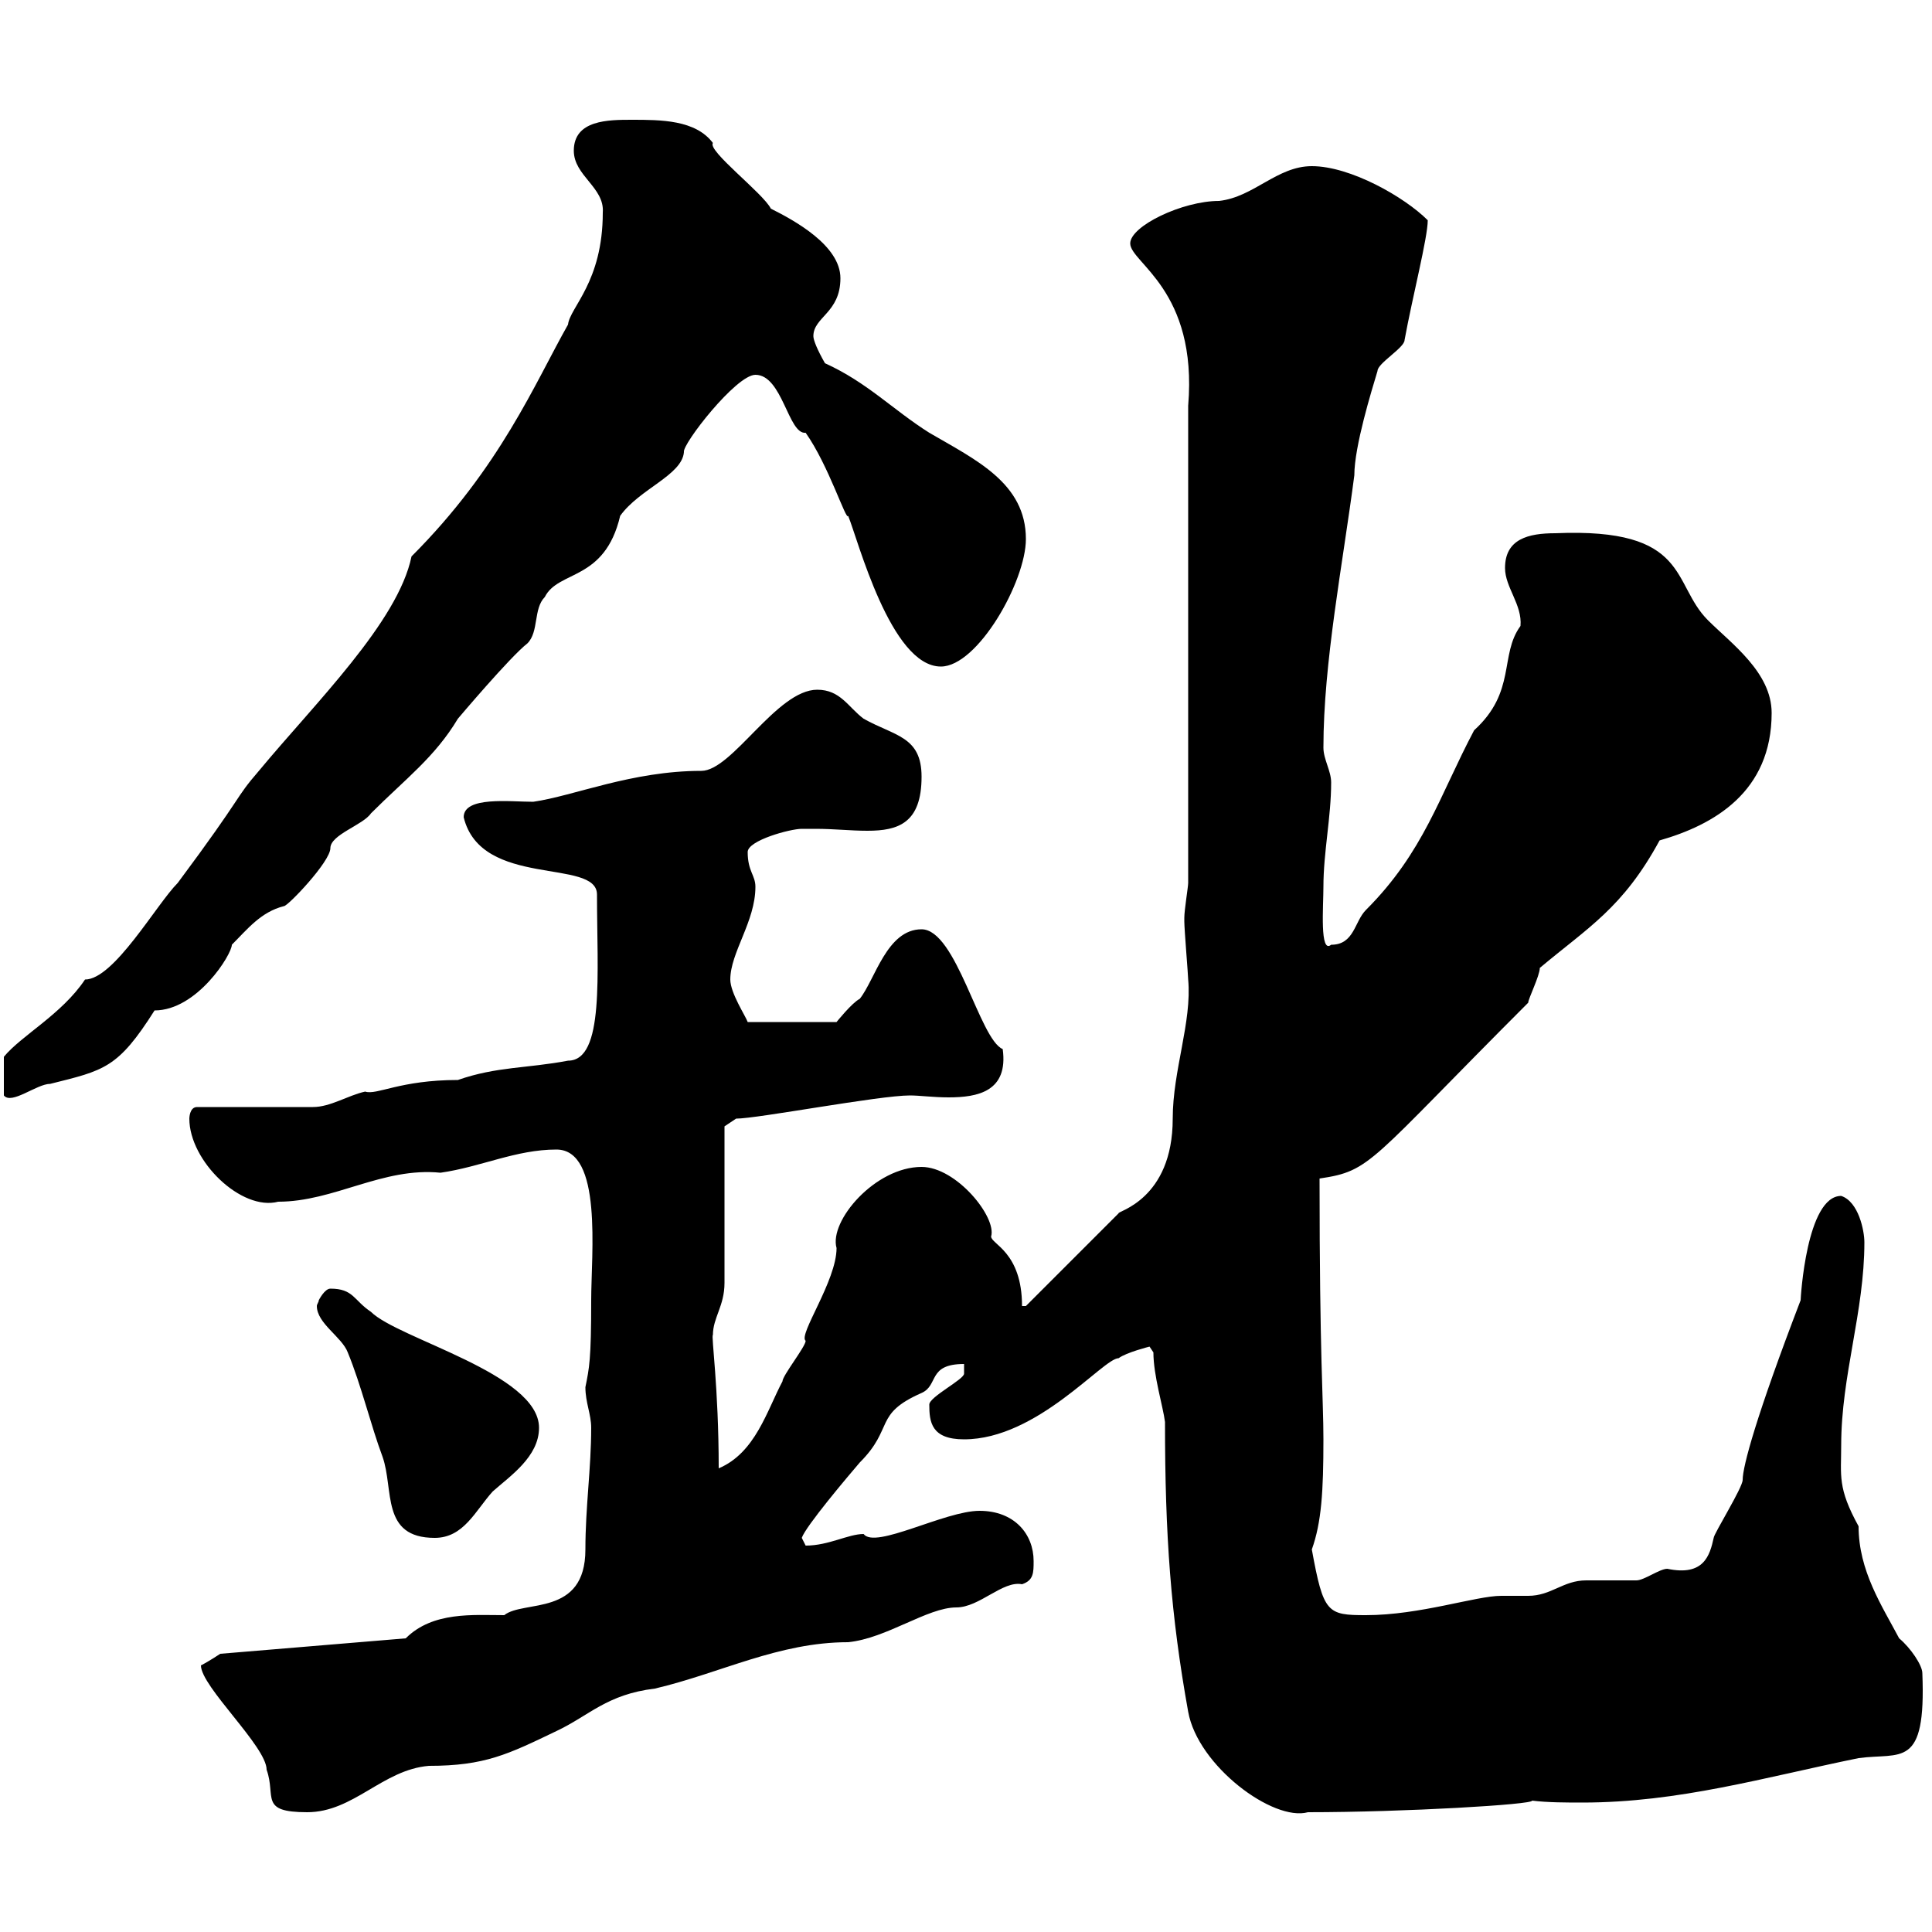<svg xmlns="http://www.w3.org/2000/svg" xmlns:xlink="http://www.w3.org/1999/xlink" width="300" height="300"><path d="M31.20 258.60C31.20 261.90 41.40 271.20 41.40 274.80C42.90 279 40.20 281.40 47.70 281.40C54.90 281.40 59.40 274.80 66.60 274.20C75.30 274.20 78.90 272.40 86.40 268.80C91.50 266.40 94.20 263.10 101.70 262.20C111.90 259.80 120.90 255 131.70 255C137.70 254.40 144 249.60 148.50 249.60C152.10 249.60 155.70 245.40 158.70 246C160.50 245.40 160.50 244.20 160.50 242.40C160.50 238.20 157.50 234.60 152.10 234.60C146.70 234.60 135.90 240.60 134.10 238.20C131.70 238.20 128.70 240 125.10 240C125.10 240 124.50 238.80 124.50 238.80C125.10 237 131.70 229.20 133.50 227.10C138.90 221.70 135.60 219.60 143.10 216.30C145.80 215.10 144 211.80 149.70 211.80C149.70 212.70 149.70 213.30 149.70 213.30C149.70 214.20 144.30 216.90 144.30 218.10C144.30 220.80 144.60 223.50 149.70 223.50C161.10 223.50 171.30 210.90 173.70 210.90C174.90 210 178.50 209.10 178.50 209.10L179.10 210C179.10 213.60 180.60 218.40 180.90 220.80C180.90 238.50 181.80 250.80 184.50 265.80C186 274.20 197.70 282.90 203.10 281.40C218.10 281.40 238.20 280.20 237.90 279.60C240.30 279.90 243.30 279.90 245.70 279.90C260.70 279.90 273.90 276 288.60 273C295.20 272.10 299.10 274.80 298.50 259.80C298.50 258.60 296.70 255.90 294.90 254.40C292.20 249.30 288.60 243.90 288.60 237C285.30 231 285.90 229.20 285.90 224.40C285.90 213.60 289.50 203.70 289.50 192.90C289.50 191.10 288.60 186.60 285.90 185.70C280.50 185.70 279.60 201.60 279.60 201.90C272.70 219.90 270.60 227.70 270.60 229.80C270.60 231 266.10 238.20 266.10 238.80C265.50 241.50 264.60 244.80 258.90 243.60C257.70 243.60 255.30 245.40 254.10 245.40C253.50 245.40 246.90 245.40 246.30 245.40C242.70 245.40 240.90 247.80 237.30 247.80C235.80 247.80 234.60 247.80 233.10 247.80C229.20 247.80 220.50 250.80 212.10 250.80C206.10 250.80 205.50 250.50 203.70 240.60C205.20 236.40 205.50 231.60 205.50 223.50C205.50 217.20 204.90 210.90 204.90 183C213 181.80 212.40 180.60 237.30 155.70C237.30 155.10 239.10 151.50 239.10 150.30C246.60 144 252 141 257.70 130.50C266.10 128.10 275.10 123 275.10 110.70C275.10 104.40 268.80 99.90 265.20 96.30C259.50 90.60 262.50 81.90 241.50 82.80C237.30 82.80 233.70 83.70 233.70 88.20C233.70 91.20 236.40 93.90 236.10 97.20C232.80 101.70 235.50 107.40 228.90 113.40C223.50 123.60 221.10 132.30 212.10 141.30C210.30 143.10 210.30 146.70 206.70 146.70C204.90 148.20 205.50 140.70 205.50 137.70C205.50 132.30 206.70 126.90 206.70 121.50C206.70 119.70 205.50 117.90 205.50 116.10C205.50 102.90 208.50 87.60 210.30 73.80C210.30 69.30 213 60.60 213.90 57.60C213.90 56.40 218.10 54 218.10 52.80C219.30 46.20 221.70 36.90 221.70 34.20C218.10 30.60 209.70 25.80 203.70 25.80C198.30 25.80 194.70 30.60 189.30 31.20C183.60 31.20 175.50 35.10 175.50 37.80C175.50 40.80 186 45 184.50 63L184.50 137.10C184.50 137.70 183.90 141.30 183.90 142.50C183.90 143.10 183.90 143.10 183.90 143.10C183.90 144.30 184.50 151.50 184.50 152.10C185.10 158.70 182.10 166.20 182.10 173.70C182.10 186.30 173.40 188.10 173.70 188.40C171.90 190.20 161.10 201 159.30 202.80L158.70 202.80C158.70 194.40 153.90 193.20 153.90 192C154.80 189 148.50 181.20 143.10 181.20C135.90 181.20 128.70 189.60 129.90 193.80C129.90 198.90 123.90 207.30 125.10 208.20C125.10 209.10 121.50 213.60 121.50 214.50C119.10 219 117.30 225.60 111.60 228C111.60 215.40 110.40 207.30 110.70 207.30C110.70 204.60 112.50 202.80 112.50 199.20L112.50 174.90L114.30 173.70C117.60 173.70 136.50 170.10 141.30 170.10C142.80 170.10 144.90 170.40 147.30 170.40C151.80 170.40 156.60 169.50 155.70 162.90C152.10 161.40 148.50 144.30 143.10 144.30C137.70 144.30 135.90 152.10 133.50 155.10C132.30 155.70 129.90 158.70 129.90 158.70L116.10 158.70C115.80 157.80 113.40 154.20 113.40 152.10C113.40 147.90 117.30 143.10 117.30 137.70C117.30 135.90 116.10 135.30 116.10 132.30C116.10 130.50 122.70 128.70 124.50 128.70C125.10 128.70 126 128.70 126.60 128.70C129.60 128.70 132 129 134.70 129C139.50 129 143.10 127.80 143.10 120.60C143.10 114.30 138.90 114.30 134.10 111.60C131.70 109.80 130.50 107.10 126.90 107.10C120.60 107.10 113.70 119.70 108.90 119.70C98.10 119.70 89.10 123.60 82.80 124.50C79.20 124.50 72 123.60 72 126.90C74.70 138 92.70 133.20 92.70 138.90C92.70 151.20 93.90 164.70 88.20 164.70C81.90 165.90 77.10 165.60 71.10 167.70C62.10 167.70 58.50 170.10 56.70 169.50C54 170.10 51.30 171.90 48.60 171.90L30.60 171.90C29.40 171.90 29.40 173.70 29.40 173.70C29.40 180.30 37.50 188.10 43.20 186.60C51.90 186.60 59.40 181.20 68.40 182.10C74.70 181.20 80.10 178.50 86.40 178.50C93.60 178.50 91.80 194.70 91.80 201.90C91.80 211.20 91.50 212.40 90.90 215.40C90.90 217.80 91.80 219.60 91.80 221.70C91.80 228 90.90 234 90.90 240.60C90.90 251.10 81.30 248.40 78.30 250.80C73.50 250.80 67.20 250.20 63 254.40L34.20 256.80C34.20 256.80 32.40 258 31.20 258.60ZM49.50 201.90C49.50 202.20 49.20 202.50 49.20 202.80C49.20 205.50 53.10 207.60 54 210C56.10 215.10 57.60 221.40 59.40 226.20C61.20 231.30 59.10 238.80 67.50 238.80C72 238.80 73.80 234.60 76.50 231.60C79.20 229.20 83.70 226.20 83.70 221.70C83.70 213.30 61.80 207.90 57.60 203.70C54.90 201.90 54.90 200.10 51.30 200.10C50.40 200.10 49.50 201.90 49.50 201.90ZM13.20 152.10C9.60 157.50 3.30 160.80 0.60 164.10L0.60 170.10C1.80 171.60 5.70 168.30 7.80 168.30C16.20 166.20 18.30 165.90 24 156.90C30.60 156.90 36 148.20 36 146.70C38.40 144.30 40.50 141.60 44.10 140.70C44.70 140.70 51.30 133.80 51.30 131.70C51.30 129.60 56.40 128.10 57.60 126.30C63 120.90 67.50 117.60 71.10 111.60C71.10 111.60 79.20 102 81.90 99.90C83.70 98.10 82.80 94.50 84.60 92.70C86.70 88.50 93.90 90.30 96.30 80.10C99.30 75.90 105.90 73.80 106.20 70.20C105.90 69 114.30 58.20 117.30 58.20C121.50 58.20 122.40 67.50 125.10 67.20C128.70 72.30 131.40 81 131.70 80.10C133.20 83.70 138.30 103.50 146.10 103.50C151.80 103.50 159.30 90.30 159.30 83.70C159.30 75 151.50 71.40 144.30 67.20C138.60 63.60 134.70 59.40 128.10 56.40C126.90 54.30 126.30 52.80 126.30 52.20C126.30 49.20 130.50 48.60 130.50 43.20C130.50 38.10 123.30 34.20 119.70 32.40C118.50 30 109.80 23.40 110.70 22.20C108 18.60 102.60 18.60 98.10 18.60C94.50 18.60 89.10 18.60 89.10 23.40C89.10 27.30 93.90 29.10 93.60 33C93.60 43.80 88.50 47.70 88.20 50.40C83.10 59.40 77.70 72.60 63.90 86.40C61.80 96.60 48.90 109.20 40.20 119.70C36.30 124.20 38.10 123 27.60 137.10C24.30 140.40 17.70 152.10 13.20 152.10Z"/></svg>